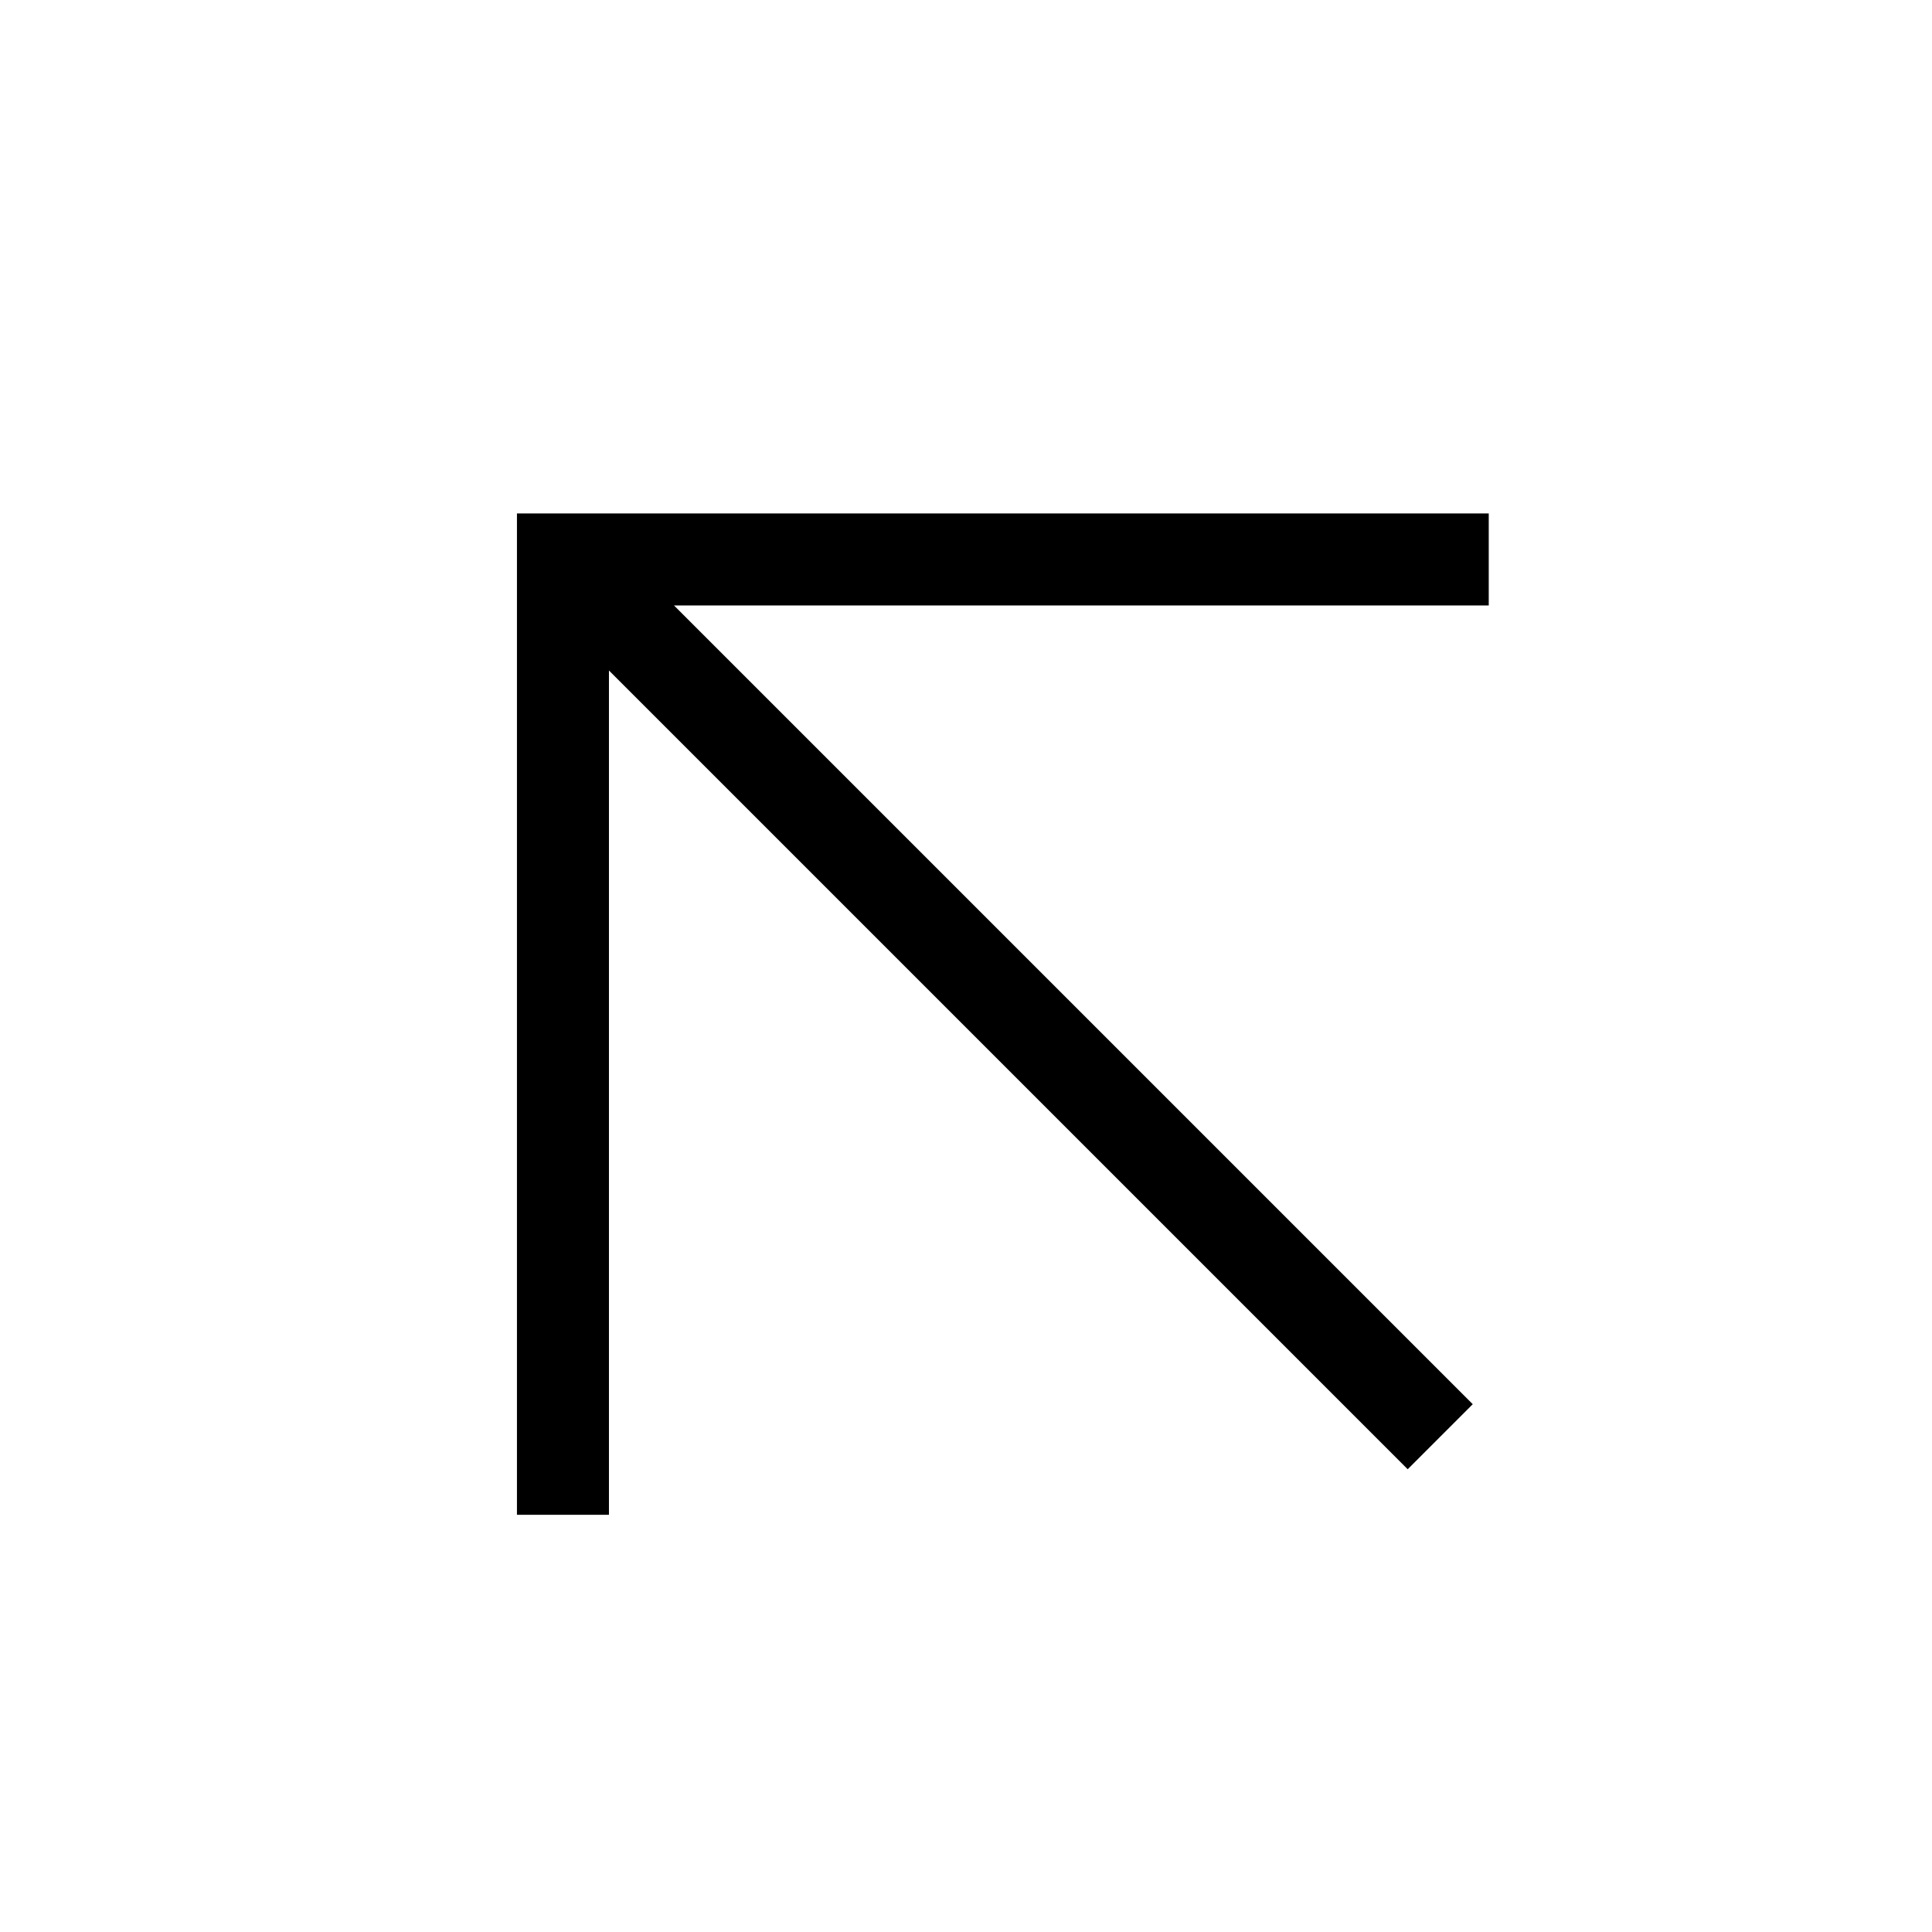<svg width="21" height="21" viewBox="0 0 21 21" fill="none" xmlns="http://www.w3.org/2000/svg">
<path d="M6.119 15.965L6.119 6.081L15.682 6.081M6.54 6.502L15.301 15.263" stroke="black" stroke-miterlimit="10" stroke-linecap="square"/>
</svg>
